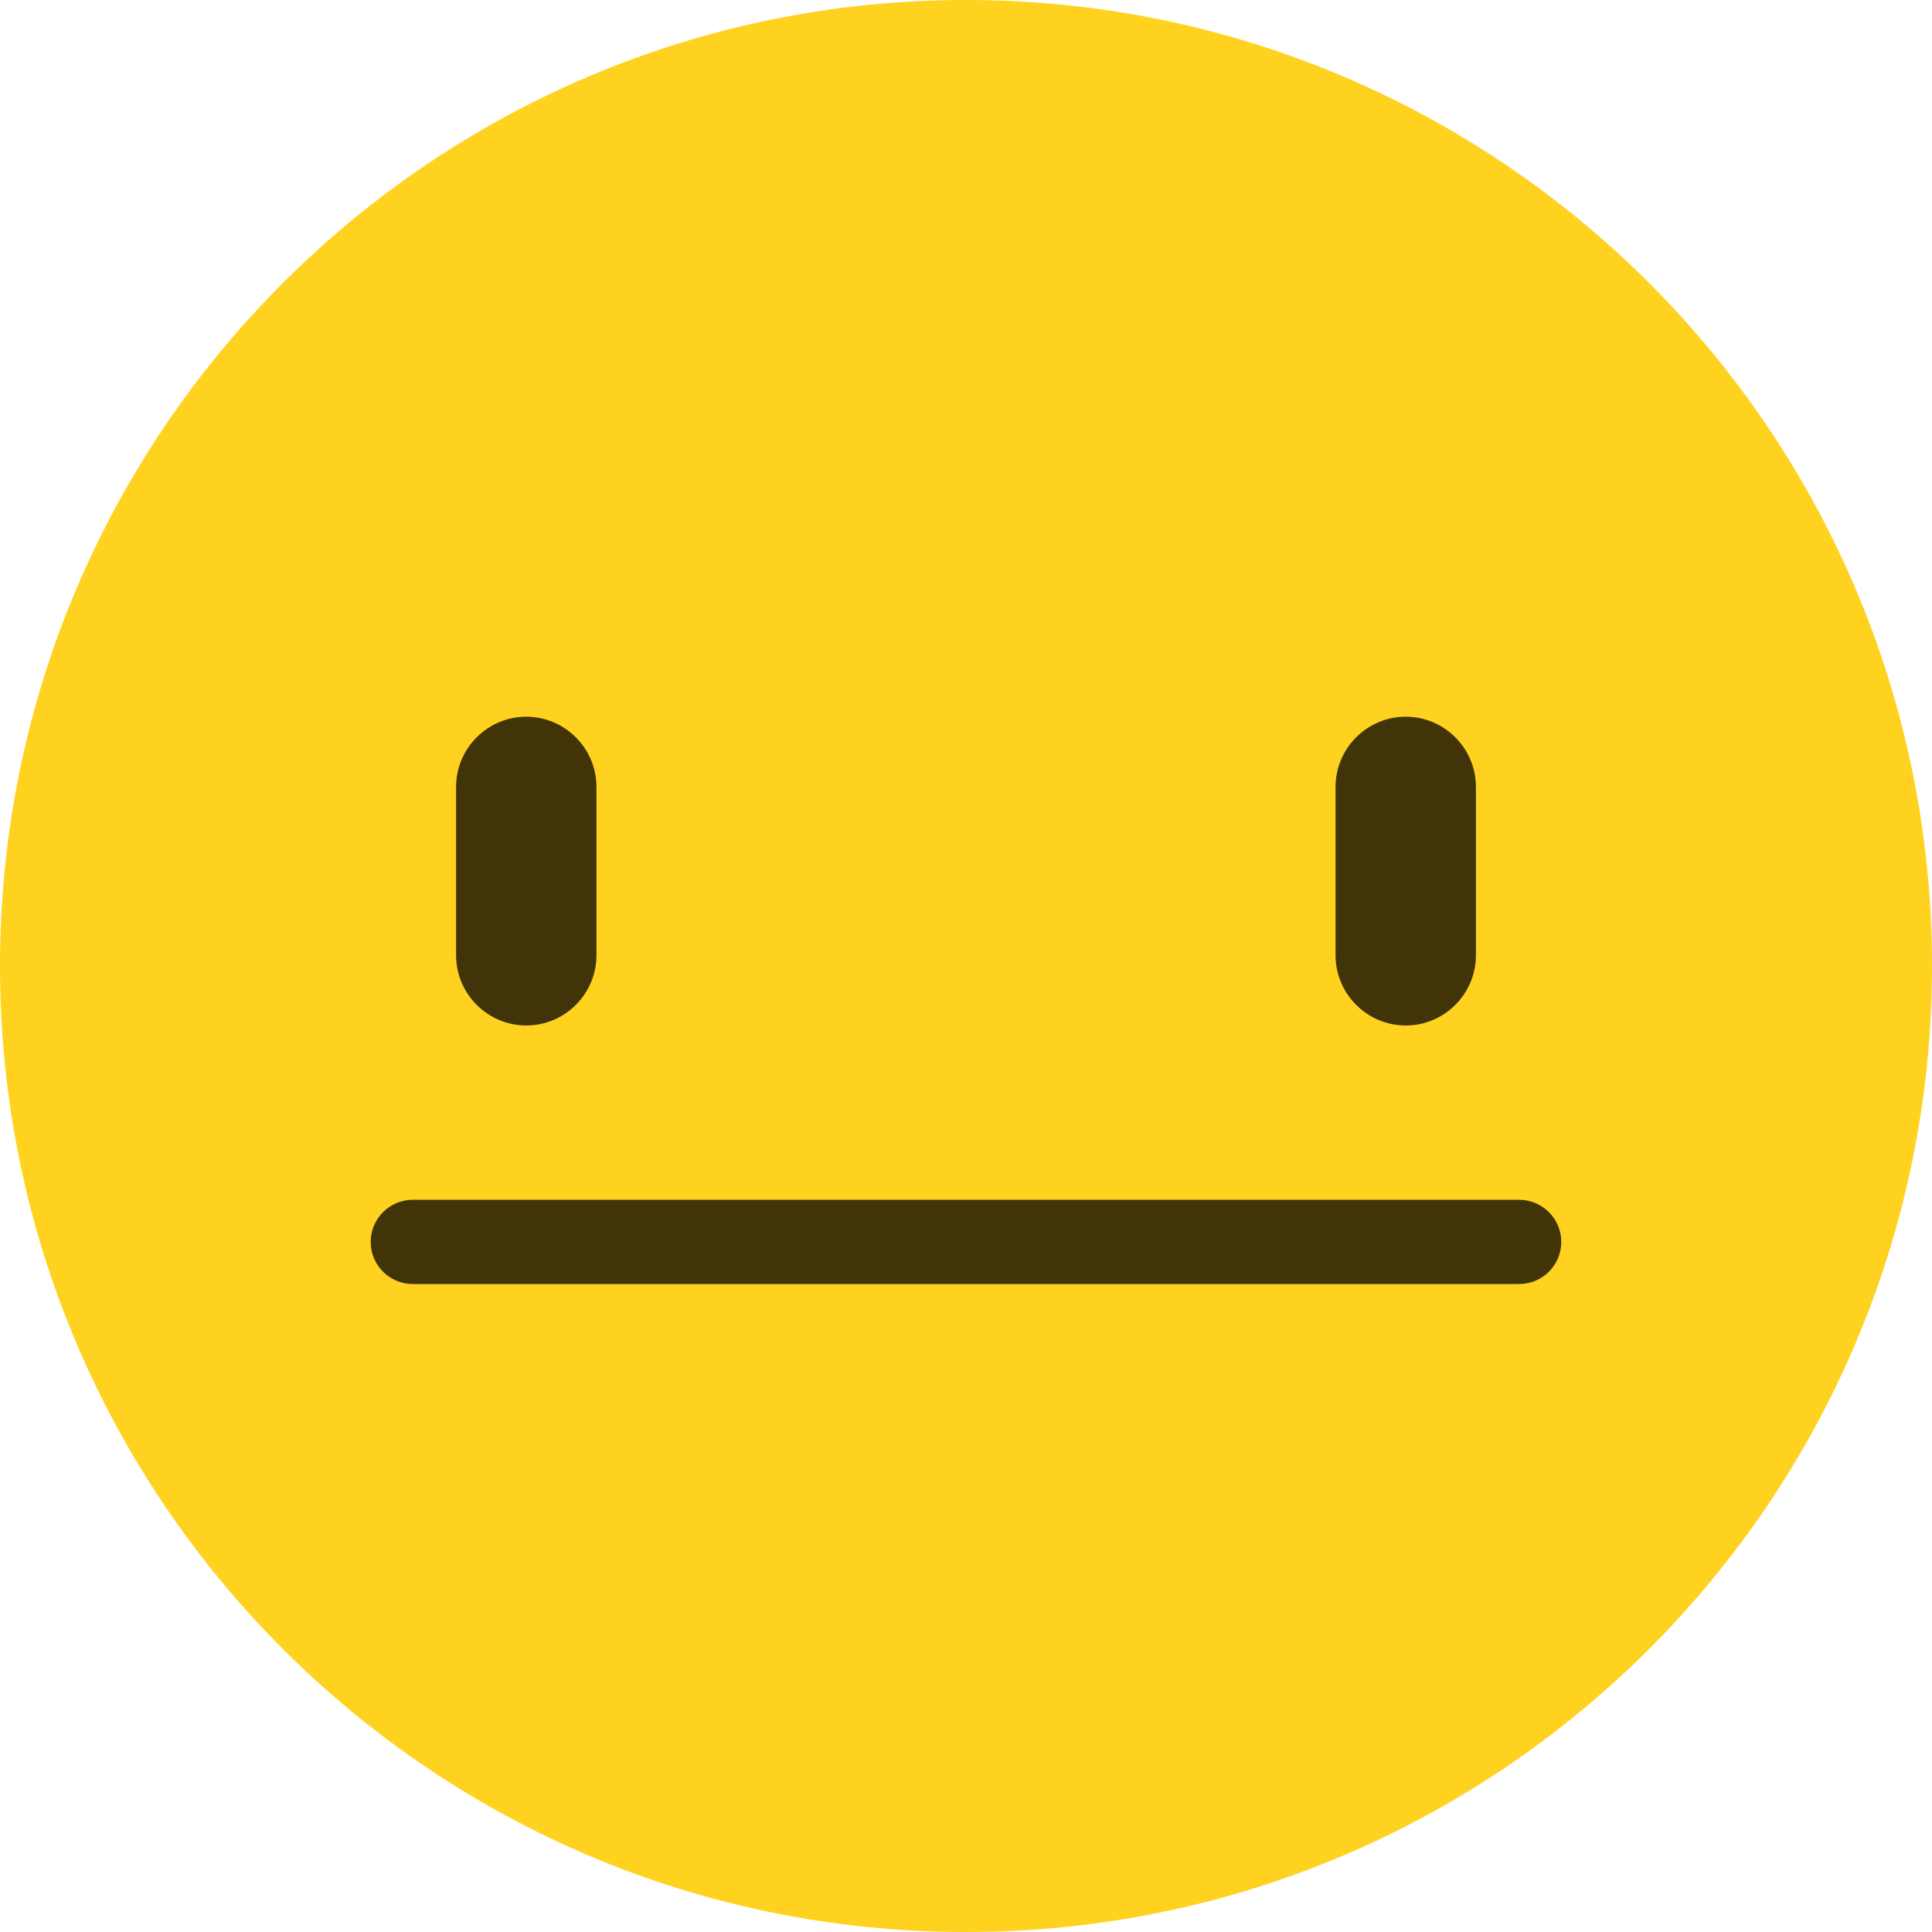 <?xml version="1.0" encoding="utf-8"?>
<!-- Generator: Adobe Illustrator 13.0.1, SVG Export Plug-In  -->
<!DOCTYPE svg PUBLIC "-//W3C//DTD SVG 1.1//EN" "http://www.w3.org/Graphics/SVG/1.1/DTD/svg11.dtd">
<svg version="1.1"
	 xmlns="http://www.w3.org/2000/svg" xmlns:xlink="http://www.w3.org/1999/xlink" xmlns:a="http://ns.adobe.com/AdobeSVGViewerExtensions/3.0/"
	 x="0px" y="0px" width="128px" height="128px" viewBox="0 0.001 128 128" enable-background="new 0 0.001 128 128"
	 xml:space="preserve">
<defs>
</defs>
<path display="none" fill="#FFD21F" d="M128,64c0,35.342-28.65,64.001-64,64.001C28.656,128.001,0,99.342,0,64
	C0,28.654,28.656,0.001,64,0.001C99.35,0.001,128,28.654,128,64"/>
<path display="none" fill="#403408" d="M26.464,59.466c-1.104-1.946-0.418-4.419,1.525-5.523l0,0l9.031-5.116l-9.152-5.192h0.002
	c-1.946-1.106-2.627-3.577-1.525-5.523l0,0c1.104-1.946,3.575-2.629,5.523-1.525l0,0l15.363,8.719
	c1.271,0.719,2.052,2.064,2.052,3.523l0,0c0,1.46-0.783,2.804-2.056,3.522l0,0l-15.24,8.64c-0.631,0.358-1.316,0.529-1.994,0.529
	l0,0C28.581,61.521,27.21,60.781,26.464,59.466L26.464,59.466z"/>
<path display="none" fill="#403408" d="M96.121,60.929l-15.013-8.715c-1.233-0.719-1.992-2.033-1.992-3.466l0,0
	c0-1.427,0.759-2.744,1.996-3.458l0,0l14.896-8.642c1.912-1.108,4.362-0.456,5.466,1.454l0,0c1.117,1.915,0.463,4.365-1.449,5.473
	l0,0L91.1,48.752l9.042,5.254c1.917,1.11,2.566,3.561,1.45,5.473l0,0c-0.742,1.279-2.083,1.994-3.458,1.994l0,0
	C97.446,61.473,96.75,61.297,96.121,60.929L96.121,60.929z"/>
<path display="none" fill="#403408" d="M40.171,92.422c-1.727-0.496-2.731-2.296-2.235-4.021l0,0
	c0.083-0.258,1.396-4.871,5.314-9.658l0,0c3.869-4.779,10.696-9.708,20.85-9.675l0,0c10.15-0.033,16.942,4.858,20.763,9.616l0,0
	c3.871,4.763,5.129,9.351,5.213,9.608l0,0c0.475,1.732-0.542,3.524-2.275,4.004l0,0c-1.733,0.479-3.524-0.538-4-2.271l0,0
	c0,0,0,0-0.024-0.087l0,0c-0.029-0.088-0.075-0.229-0.142-0.42l0,0c-0.134-0.375-0.351-0.95-0.667-1.638l0,0
	c-0.634-1.388-1.65-3.25-3.146-5.079l0,0c-3.051-3.663-7.676-7.184-15.722-7.226l0,0c-7.537,0.034-12.104,3.167-15.229,6.608l0,0
	c-3.085,3.434-4.439,7.246-4.65,7.916l0,0c-0.025,0.083-0.025,0.083-0.025,0.083v0.005l0,0c-0.408,1.429-1.71,2.362-3.127,2.362l0,0
	C40.773,92.551,40.471,92.509,40.171,92.422L40.171,92.422z"/>
<path display="none" fill="#FFD21F" d="M128,64c0,35.344-28.654,64.002-64,64.002S0,99.344,0,64C0,28.654,28.654,0,64,0
	S128,28.654,128,64"/>
<path display="none" fill="#403408" d="M34.866,64.441L34.866,64.441c-2.558,0-4.649-2.094-4.649-4.65V43.675
	c0-2.557,2.091-4.648,4.649-4.648c2.555,0,4.65,2.092,4.65,4.648v16.116C39.517,62.348,37.421,64.441,34.866,64.441"/>
<path display="none" fill="#403408" d="M93.134,64.441L93.134,64.441c-2.555,0-4.65-2.094-4.65-4.65V43.675
	c0-2.557,2.096-4.648,4.65-4.648c2.558,0,4.649,2.092,4.649,4.648v16.116C97.783,62.348,95.691,64.441,93.134,64.441"/>
<path display="none" fill="#403408" d="M40.171,92.423c-1.729-0.496-2.729-2.296-2.237-4.021l0,0
	c0.083-0.258,1.399-4.871,5.313-9.66l0,0c3.87-4.777,10.7-9.708,20.854-9.671l0,0c10.15-0.039,16.942,4.856,20.763,9.614l0,0
	c3.871,4.763,5.129,9.351,5.209,9.608l0,0c0.479,1.733-0.538,3.525-2.271,4.005l0,0c-1.733,0.479-3.524-0.538-4-2.271l0,0
	c-0.004,0,0,0-0.029-0.083l0,0c-0.024-0.092-0.074-0.233-0.137-0.425l0,0c-0.138-0.375-0.354-0.946-0.671-1.638l0,0
	c-0.63-1.384-1.65-3.25-3.142-5.081l0,0c-3.051-3.658-7.676-7.184-15.722-7.221l0,0c-7.541,0.035-12.104,3.162-15.229,6.604l0,0
	c-3.088,3.438-4.442,7.248-4.65,7.919l0,0c-0.029,0.083-0.024,0.083-0.024,0.083v0.005c-0.413,1.429-1.713,2.362-3.13,2.362l0,0
	C40.771,92.552,40.471,92.51,40.171,92.423L40.171,92.423z"/>
<path fill="#FFD21F" d="M128,64.001c0,35.346-28.654,64-64.004,64C28.654,128.001,0,99.347,0,64.001c0-35.351,28.654-64,63.996-64
	C99.346,0.001,128,28.65,128,64.001"/>
<path fill="#403408" d="M34.866,67.942L34.866,67.942c-2.558,0-4.649-2.092-4.649-4.65V52.134c0-2.559,2.092-4.649,4.649-4.649
	c2.555,0,4.65,2.091,4.65,4.649v11.158C39.517,65.851,37.421,67.942,34.866,67.942"/>
<path fill="#403408" d="M93.134,67.942L93.134,67.942c-2.559,0-4.65-2.092-4.65-4.65V52.134c0-2.559,2.092-4.649,4.65-4.649
	c2.558,0,4.649,2.091,4.649,4.649v11.158C97.783,65.851,95.691,67.942,93.134,67.942"/>
<path fill="#403408" d="M27.35,85.071c-1.541,0-2.791-1.25-2.791-2.787l0,0c0-1.542,1.25-2.792,2.791-2.792l0,0h73.296
	c1.542,0,2.792,1.25,2.792,2.792l0,0c0,1.537-1.25,2.787-2.792,2.787l0,0H27.35L27.35,85.071z"/>
<path display="none" fill="#FFD21F" d="M128,64.001c0,35.342-28.654,64-64,64s-64-28.658-64-64c0-35.351,28.654-64,64-64
	S128,28.65,128,64.001"/>
<path display="none" fill="#403408" d="M34.866,64.93L34.866,64.93c-2.558,0-4.649-2.092-4.649-4.649V49.121
	c0-2.554,2.092-4.646,4.649-4.646c2.559,0,4.646,2.092,4.646,4.646V60.28C39.513,62.838,37.425,64.93,34.866,64.93"/>
<path display="none" fill="#403408" d="M93.134,64.93L93.134,64.93c-2.555,0-4.646-2.092-4.646-4.649V49.121
	c0-2.554,2.092-4.646,4.646-4.646c2.558,0,4.649,2.092,4.649,4.646V60.28C97.783,62.838,95.691,64.93,93.134,64.93"/>
<path display="none" fill="#403408" d="M43.392,91.426c-3.871-4.767-5.129-9.354-5.213-9.608l0,0
	c-0.475-1.733,0.538-3.525,2.275-4.004l0,0c1.733-0.479,3.521,0.537,4,2.271l0,0c0,0,0,0,0.025,0.083l0,0
	c0.029,0.092,0.074,0.233,0.142,0.421l0,0c0.133,0.38,0.354,0.95,0.666,1.642l0,0c0.63,1.384,1.65,3.25,3.15,5.079l0,0
	c3.046,3.659,7.671,7.184,15.717,7.222l0,0c7.537-0.034,12.1-3.163,15.229-6.604l0,0c3.083-3.434,4.441-7.246,4.649-7.917l0,0
	c0.029-0.087,0.029-0.087,0.029-0.087l0,0c0.491-1.729,2.292-2.729,4.021-2.238l0,0c1.729,0.496,2.729,2.301,2.233,4.025l0,0
	c-0.079,0.254-1.392,4.871-5.313,9.658l0,0c-3.866,4.779-10.695,9.708-20.85,9.671l0,0c-0.042,0.004-0.079,0.004-0.121,0.004l0,0
	C53.95,101.042,47.2,96.167,43.392,91.426L43.392,91.426z"/>
<path display="none" fill="#FFD21F" d="M127.968,65.993c-1.1,35.334-30.638,63.076-65.967,61.977
	C26.674,126.869-1.076,97.336,0.032,62.002c1.1-35.326,30.63-63.077,65.964-61.969C101.321,1.133,129.072,30.667,127.968,65.993"/>
<path display="none" fill="#403408" d="M32.433,74.373c-0.967-1.513-0.524-3.529,0.992-4.496l0,0c1.504-0.959,3.5-0.525,4.475,0.967
	l0,0c0.021,0.024,0.05,0.058,0.092,0.116l0,0c0.121,0.142,0.342,0.4,0.691,0.729l0,0c0.7,0.662,1.896,1.629,3.792,2.633l0,0
	c3.787,2.005,10.392,4.192,21.396,4.196l0,0c20.617-0.066,26.025-7.592,26.266-7.809l0,0l0,0c1-1.463,2.996-1.858,4.476-0.875l0,0
	c1.5,0.992,1.912,3.009,0.925,4.509l0,0c-0.462,0.842-7.938,10.767-31.667,10.684l0,0c-0.104,0-0.209,0-0.309,0l0,0
	C40.087,85.027,32.891,75.248,32.433,74.373L32.433,74.373z M90.109,70.76v-0.008V70.76L90.109,70.76z"/>
<path display="none" fill="#FF5A58" d="M85.946,36.742c3.226-1.283,6.259,0.042,8.175,2.684c2.001-2.575,5.075-3.809,8.255-2.417
	c4,1.742,4.771,5.938,3.025,9.938c-1.255,2.888-6.742,8.254-9.7,11.029c-1.067,0.996-2.729,0.967-3.763-0.066
	c-2.867-2.858-8.176-8.409-9.338-11.334C80.988,42.521,81.896,38.351,85.946,36.742"/>
<path display="none" fill="#FF5A58" d="M25.821,36.742c3.225-1.283,6.254,0.042,8.171,2.684c2.004-2.575,5.075-3.809,8.259-2.417
	c3.995,1.742,4.771,5.938,3.024,9.938c-1.258,2.888-6.746,8.254-9.704,11.029c-1.066,0.996-2.725,0.967-3.759-0.066
	c-2.866-2.858-8.179-8.409-9.342-11.334C20.858,42.521,21.766,38.351,25.821,36.742"/>
</svg>
